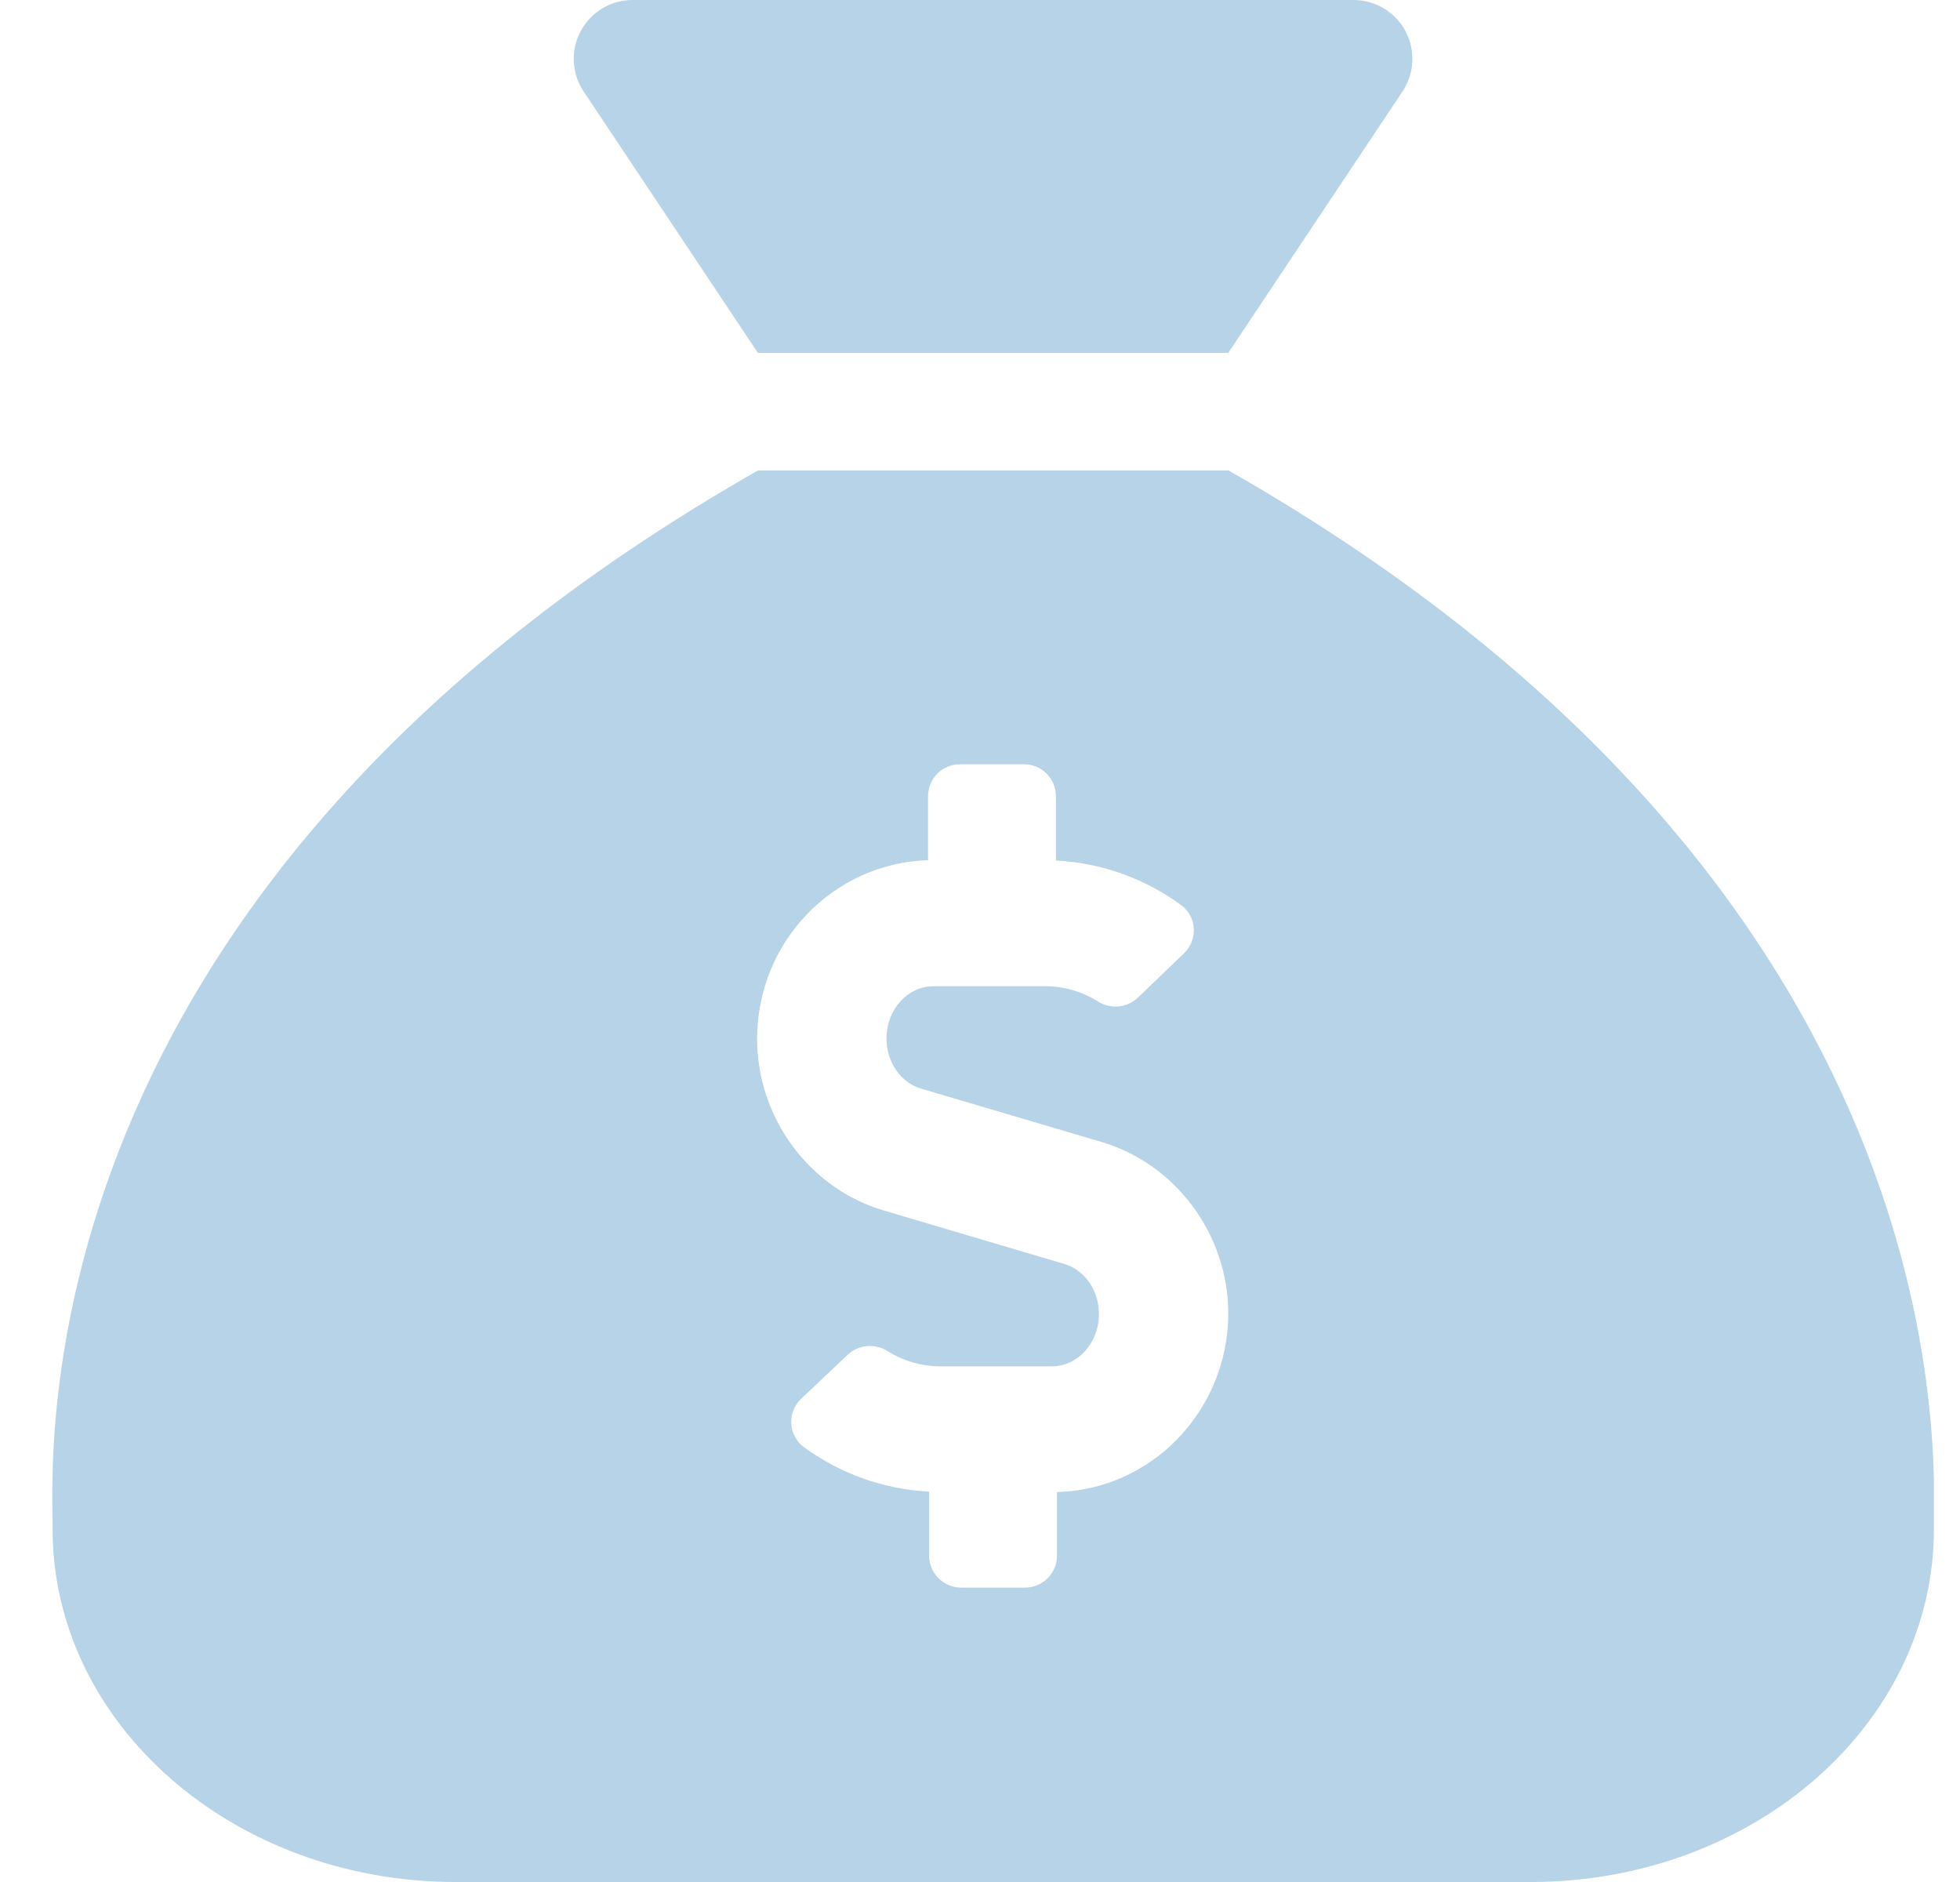 <svg width="25" height="24" viewBox="0 0 25 24" fill="none" xmlns="http://www.w3.org/2000/svg">
<g id="Activity icon" clip-path="url(#clip0_4246_145)">
<path id="Vector" d="M9.667 4.5H15.667L17.889 1.167C17.964 1.055 18.008 0.923 18.014 0.787C18.021 0.652 17.991 0.517 17.927 0.397C17.863 0.277 17.767 0.177 17.651 0.107C17.534 0.037 17.401 0 17.265 0H8.068C7.932 0 7.799 0.037 7.682 0.107C7.566 0.177 7.471 0.277 7.407 0.397C7.342 0.517 7.312 0.652 7.319 0.787C7.326 0.923 7.369 1.055 7.445 1.167L9.667 4.5ZM15.667 6H9.667C0.179 11.41 0.671 18.591 0.671 19.5C0.671 21.985 2.973 24 5.814 24H19.524C22.365 24 24.667 21.985 24.667 19.5C24.667 18.61 25.107 11.382 15.671 6H15.667ZM13.482 19.032V19.842C13.481 19.95 13.438 20.052 13.361 20.128C13.285 20.203 13.182 20.246 13.075 20.246H12.259C12.152 20.246 12.049 20.203 11.972 20.128C11.896 20.052 11.852 19.95 11.851 19.842V19.022C11.272 18.992 10.715 18.794 10.248 18.45C10.202 18.415 10.165 18.37 10.138 18.319C10.111 18.267 10.095 18.211 10.092 18.153C10.089 18.095 10.098 18.037 10.12 17.984C10.141 17.93 10.173 17.881 10.215 17.841L10.815 17.274C10.884 17.21 10.973 17.172 11.066 17.165C11.16 17.159 11.253 17.184 11.331 17.236C11.527 17.357 11.752 17.422 11.982 17.424H13.417C13.749 17.424 14.017 17.124 14.017 16.758C14.017 16.453 13.834 16.191 13.567 16.116L11.27 15.436C10.323 15.155 9.657 14.255 9.657 13.247C9.657 12.01 10.628 11.007 11.837 10.969V10.149C11.838 10.041 11.882 9.939 11.958 9.863C12.034 9.788 12.137 9.746 12.245 9.746H13.06C13.168 9.746 13.271 9.788 13.347 9.863C13.424 9.939 13.467 10.041 13.468 10.149V10.974C14.047 11.003 14.604 11.202 15.071 11.546C15.117 11.581 15.155 11.626 15.182 11.677C15.209 11.728 15.224 11.785 15.227 11.843C15.23 11.901 15.221 11.958 15.2 12.012C15.178 12.066 15.146 12.115 15.104 12.155L14.509 12.727C14.44 12.79 14.351 12.828 14.258 12.835C14.164 12.842 14.071 12.817 13.993 12.764C13.797 12.643 13.572 12.578 13.342 12.577H11.907C11.575 12.577 11.307 12.877 11.307 13.242C11.307 13.547 11.49 13.81 11.757 13.885L14.054 14.564C15.001 14.846 15.667 15.746 15.667 16.753C15.662 17.991 14.687 18.999 13.482 19.027V19.032Z" fill="#B6D3E7"/>
</g>
<defs>
<clipPath id="clip0_4246_145">
<rect width="24" height="24" fill="white" transform="translate(0.667)"/>
</clipPath>
</defs>
</svg>
